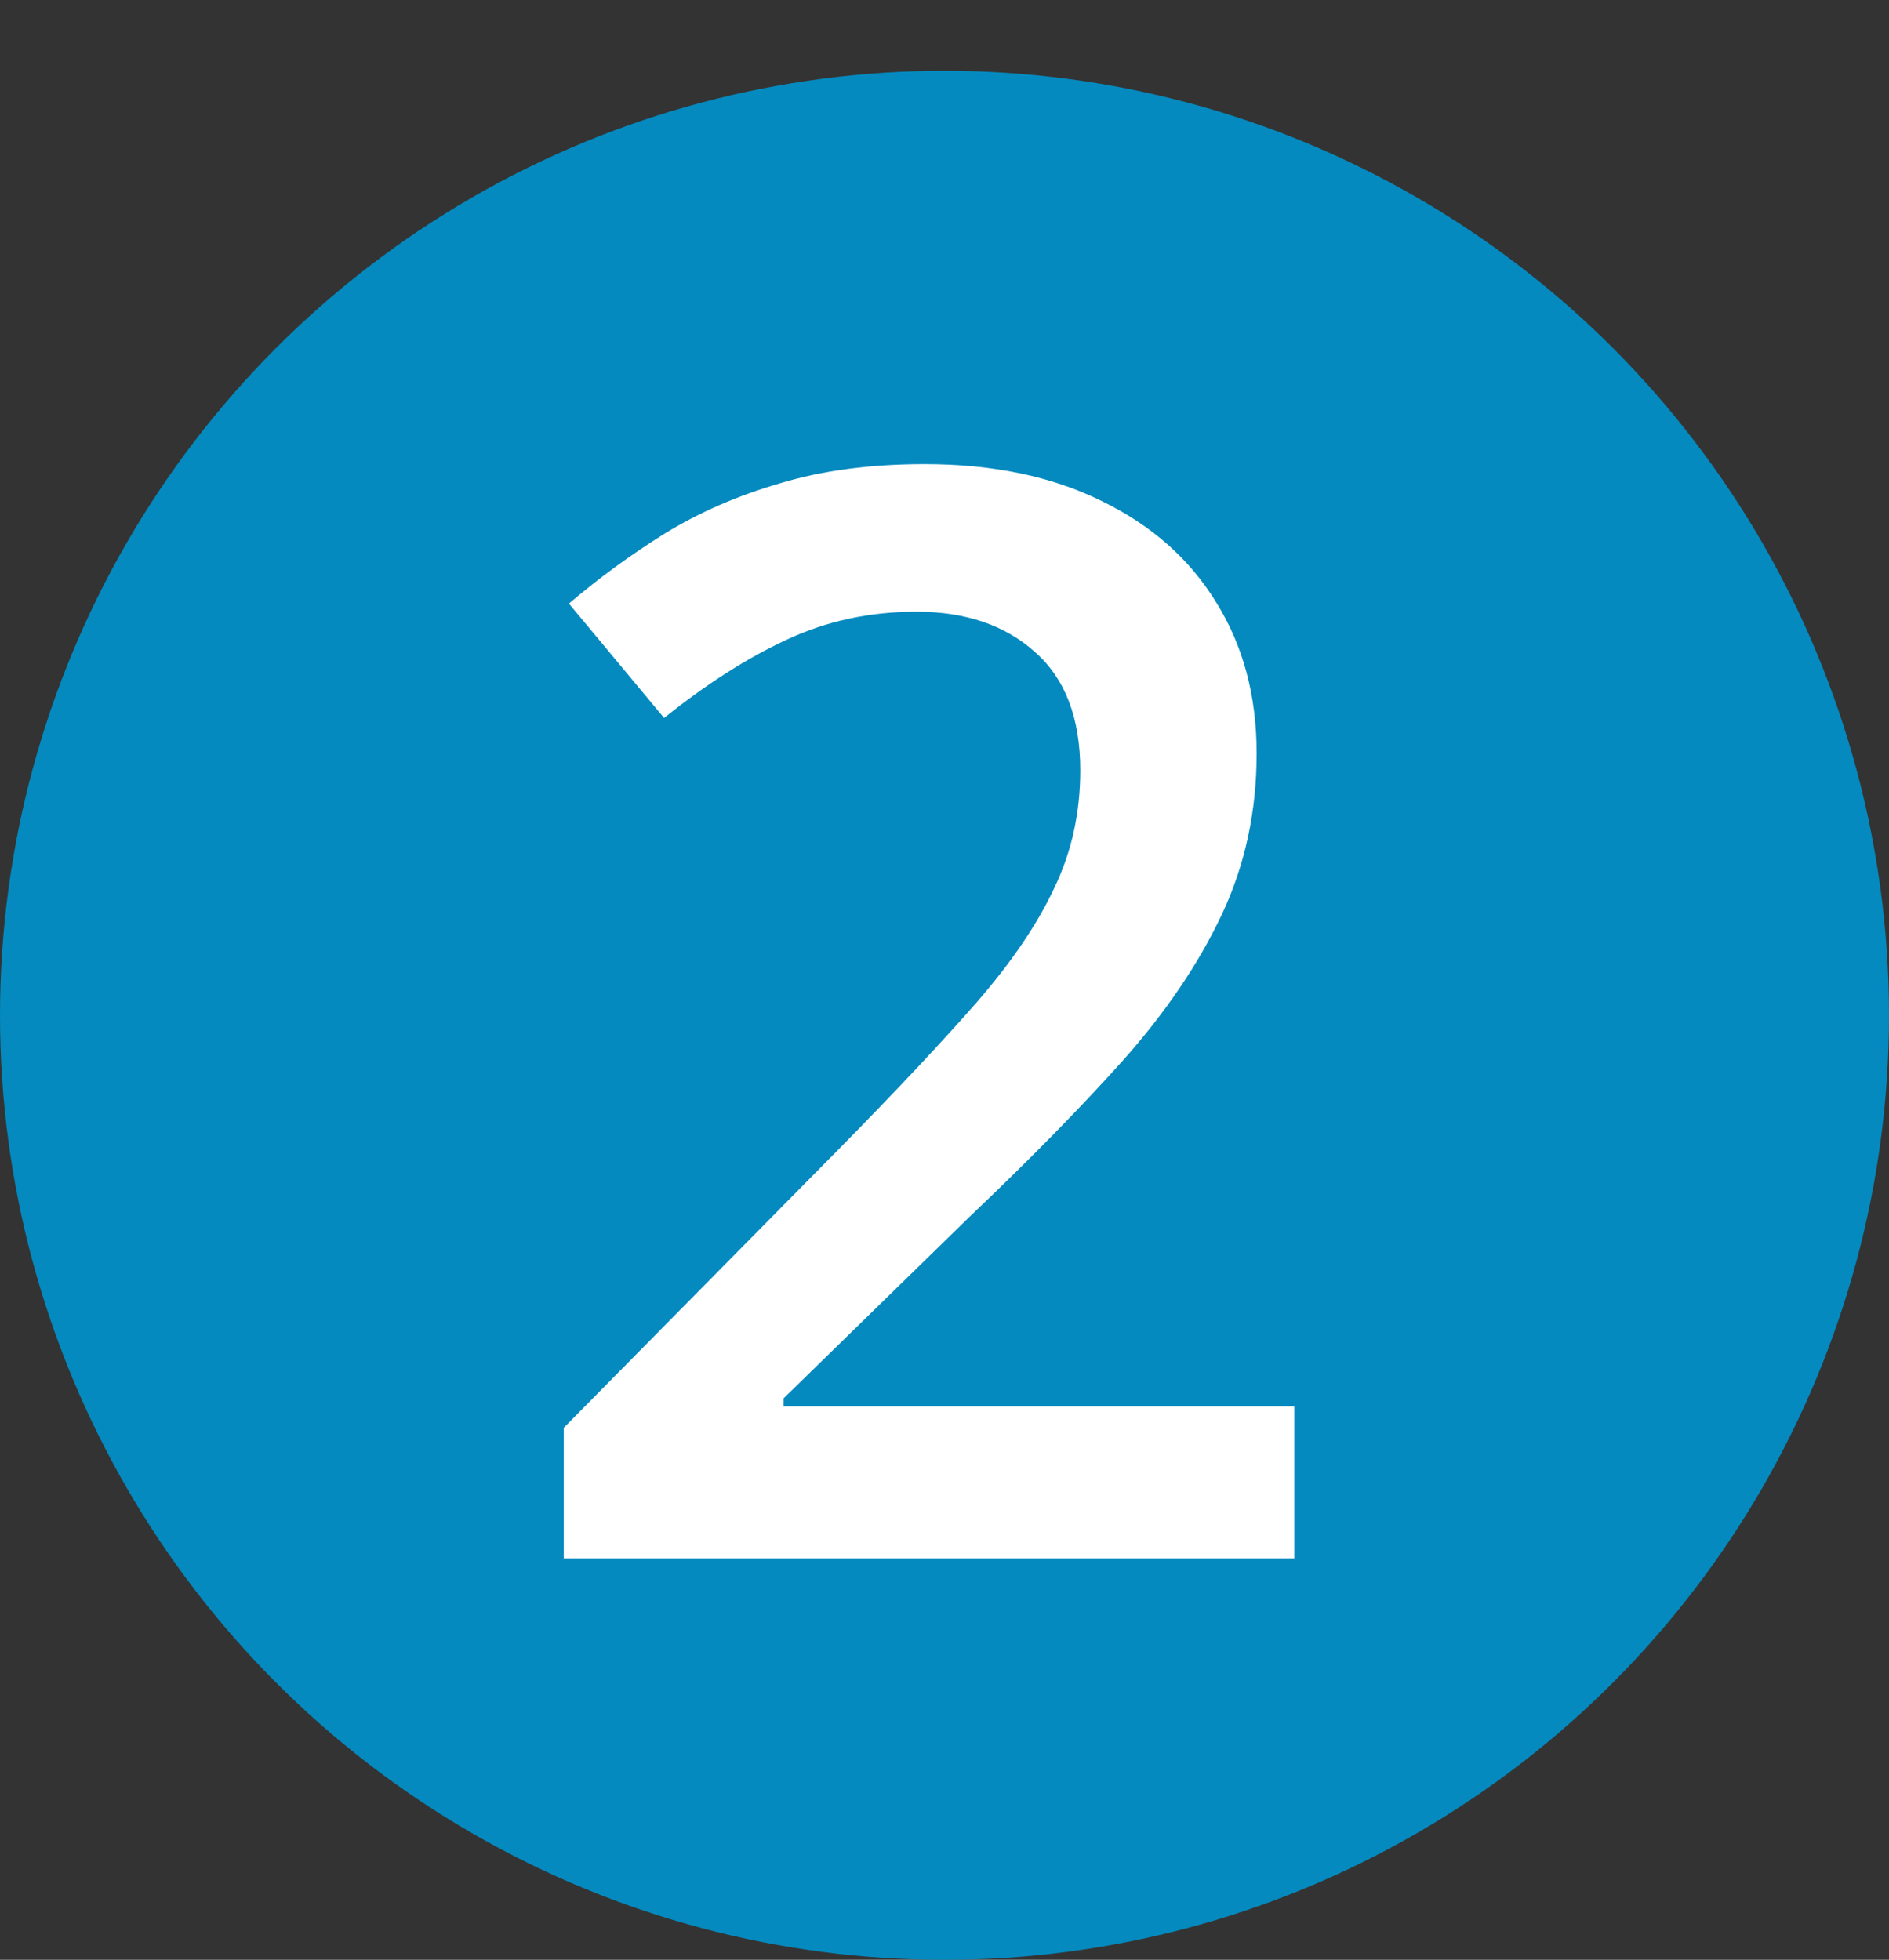 <svg xmlns="http://www.w3.org/2000/svg" width="80" height="83" viewBox="0 0 80 83" fill="none"><rect x="0" y="0" width="80" height="83" fill="#333333" stroke="none"/><circle cx="40" cy="43" r="40" fill="#048ABF"></circle><path d="M54.812 66H23.875V60.469L35.719 48.469C38.01 46.135 39.896 44.125 41.375 42.438C42.854 40.729 43.948 39.115 44.656 37.594C45.385 36.073 45.75 34.417 45.75 32.625C45.75 30.417 45.115 28.75 43.844 27.625C42.573 26.479 40.896 25.906 38.812 25.906C36.833 25.906 35 26.302 33.312 27.094C31.646 27.865 29.917 28.969 28.125 30.406L24.094 25.562C25.365 24.479 26.719 23.49 28.156 22.594C29.615 21.698 31.24 20.99 33.031 20.469C34.823 19.927 36.865 19.656 39.156 19.656C42.052 19.656 44.552 20.177 46.656 21.219C48.76 22.24 50.375 23.667 51.5 25.5C52.646 27.333 53.219 29.469 53.219 31.906C53.219 34.365 52.729 36.635 51.75 38.719C50.771 40.802 49.375 42.865 47.562 44.906C45.75 46.927 43.594 49.125 41.094 51.5L33.188 59.219V59.562H54.812V66Z" fill="white"></path></svg>